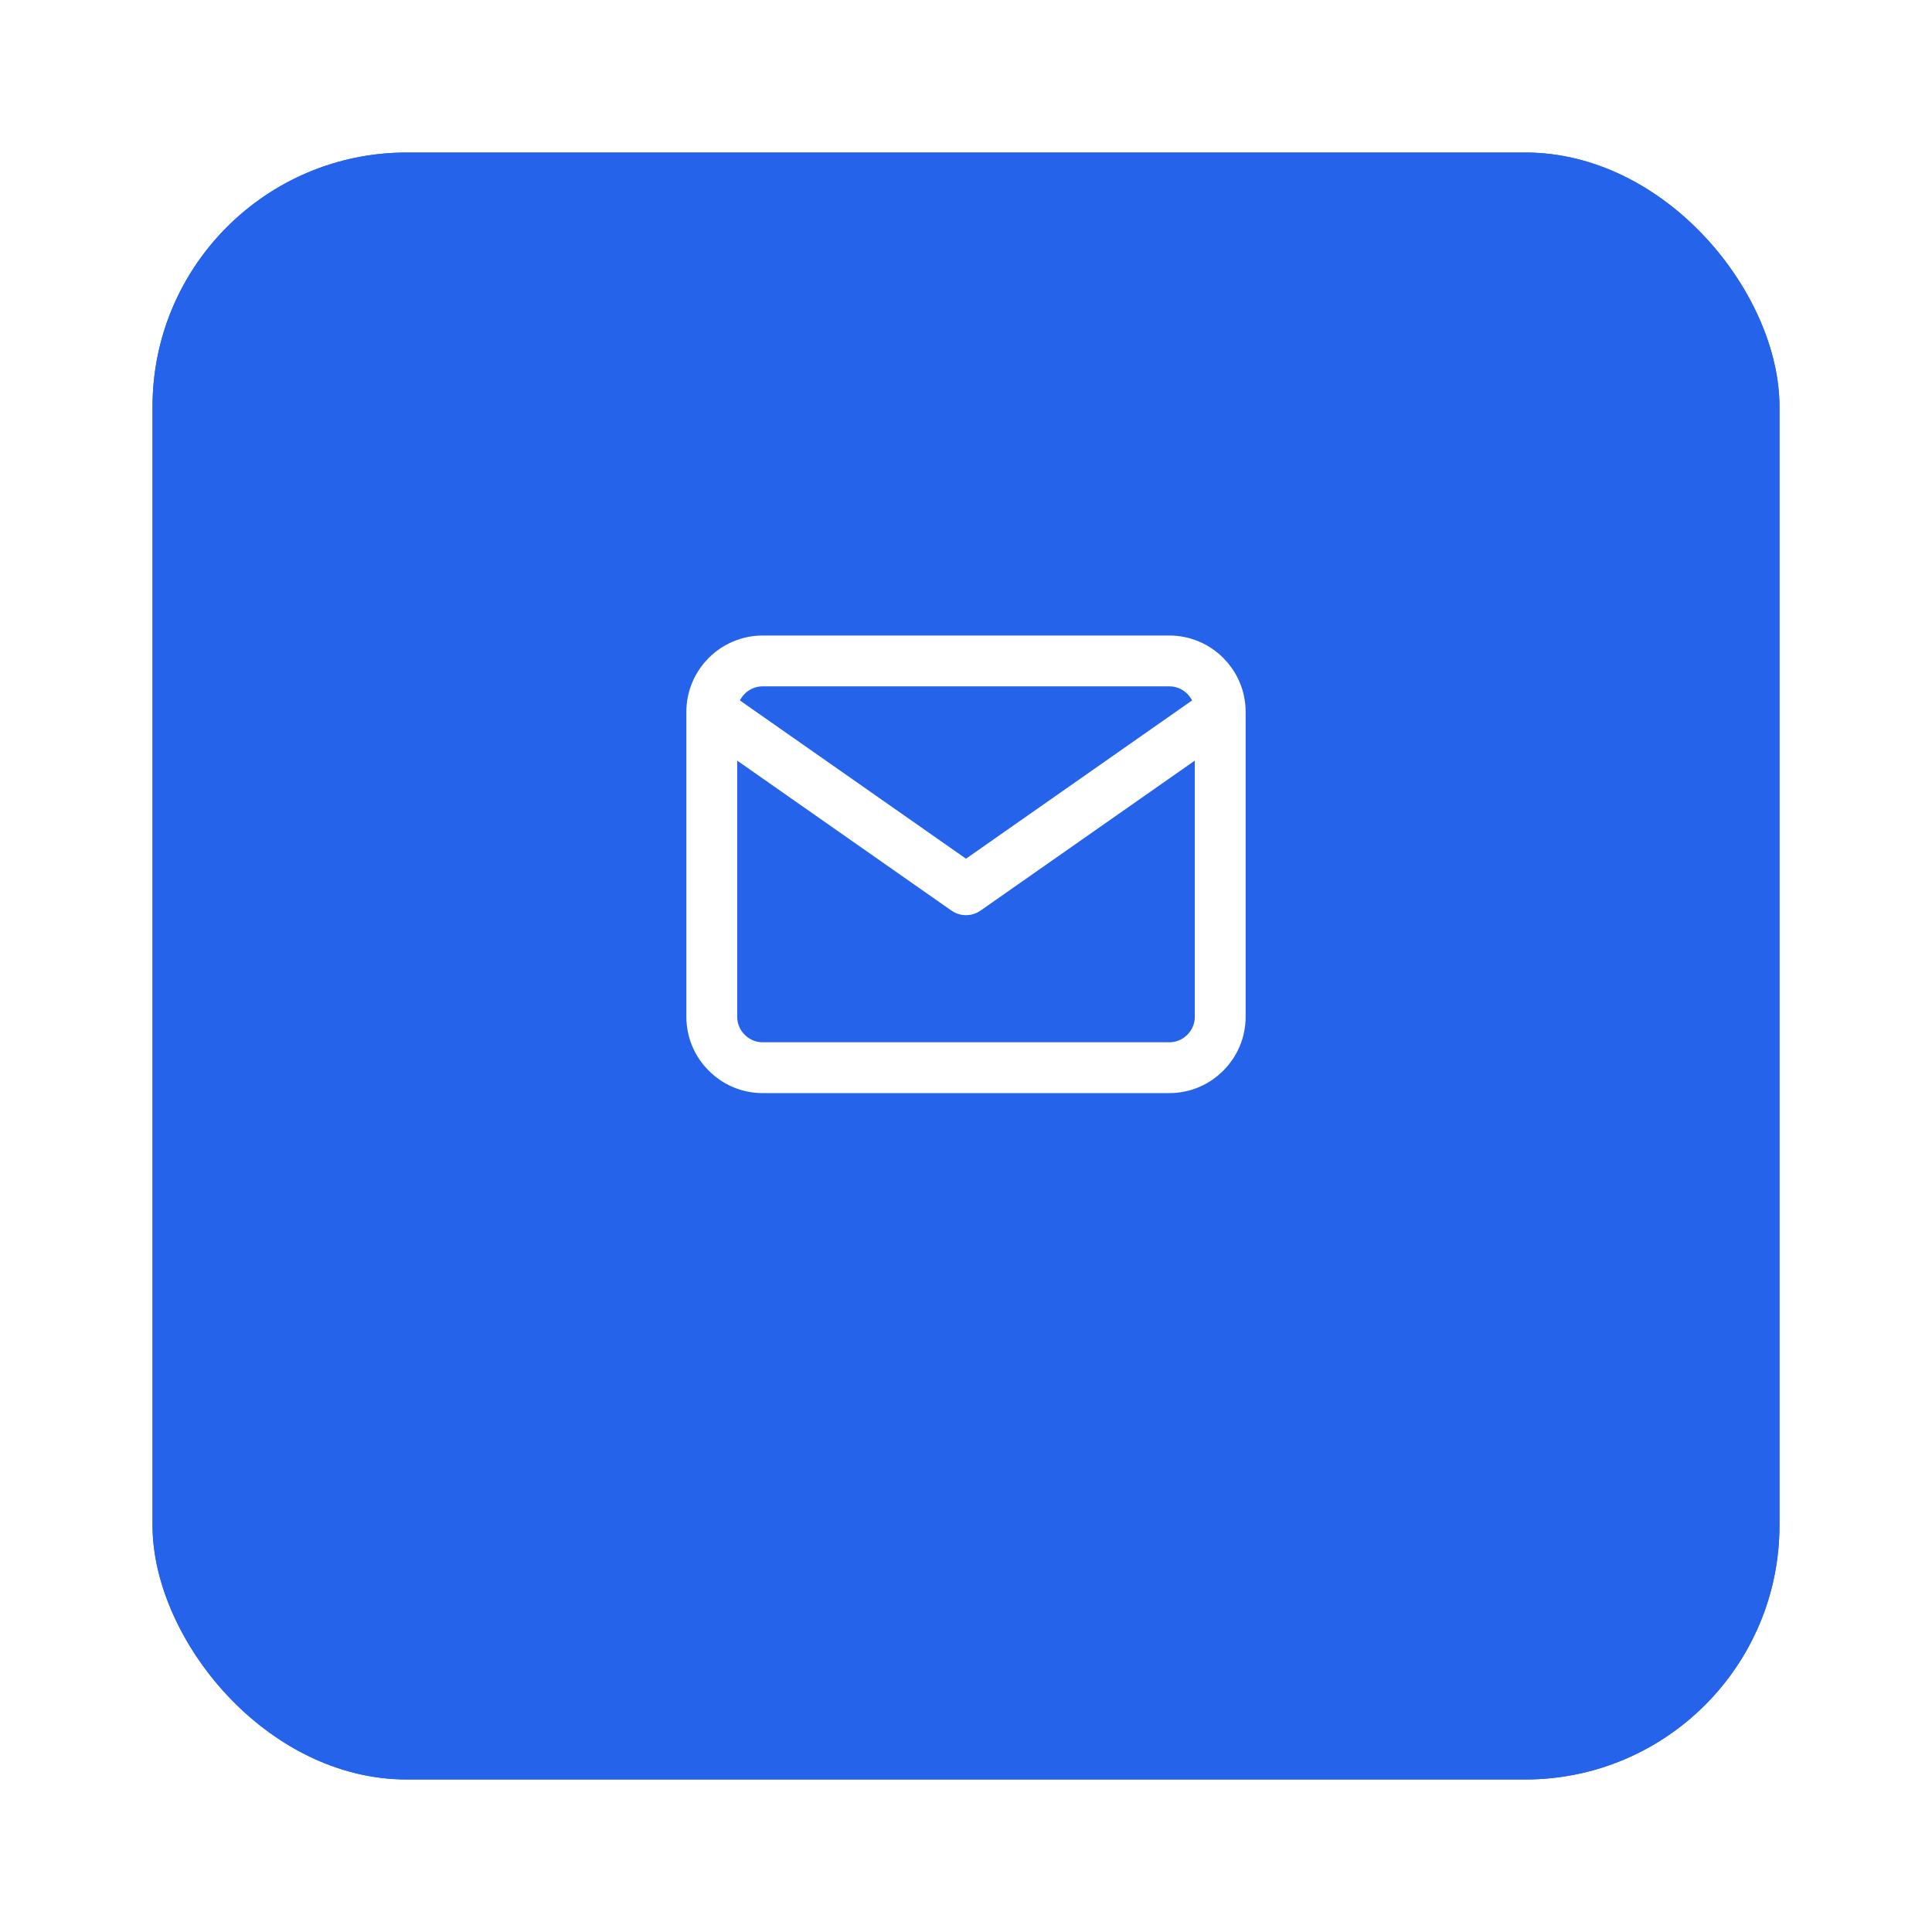 <svg width="76" height="76" viewBox="0 0 76 76" fill="none" xmlns="http://www.w3.org/2000/svg">
<g filter="url(#filter0_d_2014_627)">
<rect x="6" y="2" width="64" height="64" rx="10" fill="#2563EB"/>
</g>
<g filter="url(#filter1_d_2014_627)">
<rect x="6" y="2" width="64" height="64" rx="10" fill="#2563EB"/>
</g>
<path d="M48 28C48 26.9 47.1 26 46 26H30C28.9 26 28 26.9 28 28M48 28V40C48 41.1 47.1 42 46 42H30C28.9 42 28 41.1 28 40V28M48 28L38 35L28 28" stroke="white" stroke-width="2" stroke-linecap="round" stroke-linejoin="round"/>
<defs>
<filter id="filter0_d_2014_627" x="0" y="0" width="76" height="76" filterUnits="userSpaceOnUse" color-interpolation-filters="sRGB">
<feFlood flood-opacity="0" result="BackgroundImageFix"/>
<feColorMatrix in="SourceAlpha" type="matrix" values="0 0 0 0 0 0 0 0 0 0 0 0 0 0 0 0 0 0 127 0" result="hardAlpha"/>
<feOffset dy="4"/>
<feGaussianBlur stdDeviation="3"/>
<feComposite in2="hardAlpha" operator="out"/>
<feColorMatrix type="matrix" values="0 0 0 0 0.145 0 0 0 0 0.388 0 0 0 0 0.922 0 0 0 0.302 0"/>
<feBlend mode="normal" in2="BackgroundImageFix" result="effect1_dropShadow_2014_627"/>
<feBlend mode="normal" in="SourceGraphic" in2="effect1_dropShadow_2014_627" result="shape"/>
</filter>
<filter id="filter1_d_2014_627" x="0" y="0" width="76" height="76" filterUnits="userSpaceOnUse" color-interpolation-filters="sRGB">
<feFlood flood-opacity="0" result="BackgroundImageFix"/>
<feColorMatrix in="SourceAlpha" type="matrix" values="0 0 0 0 0 0 0 0 0 0 0 0 0 0 0 0 0 0 127 0" result="hardAlpha"/>
<feOffset dy="4"/>
<feGaussianBlur stdDeviation="3"/>
<feComposite in2="hardAlpha" operator="out"/>
<feColorMatrix type="matrix" values="0 0 0 0 0.145 0 0 0 0 0.388 0 0 0 0 0.922 0 0 0 0.302 0"/>
<feBlend mode="normal" in2="BackgroundImageFix" result="effect1_dropShadow_2014_627"/>
<feBlend mode="normal" in="SourceGraphic" in2="effect1_dropShadow_2014_627" result="shape"/>
</filter>
</defs>
</svg>
